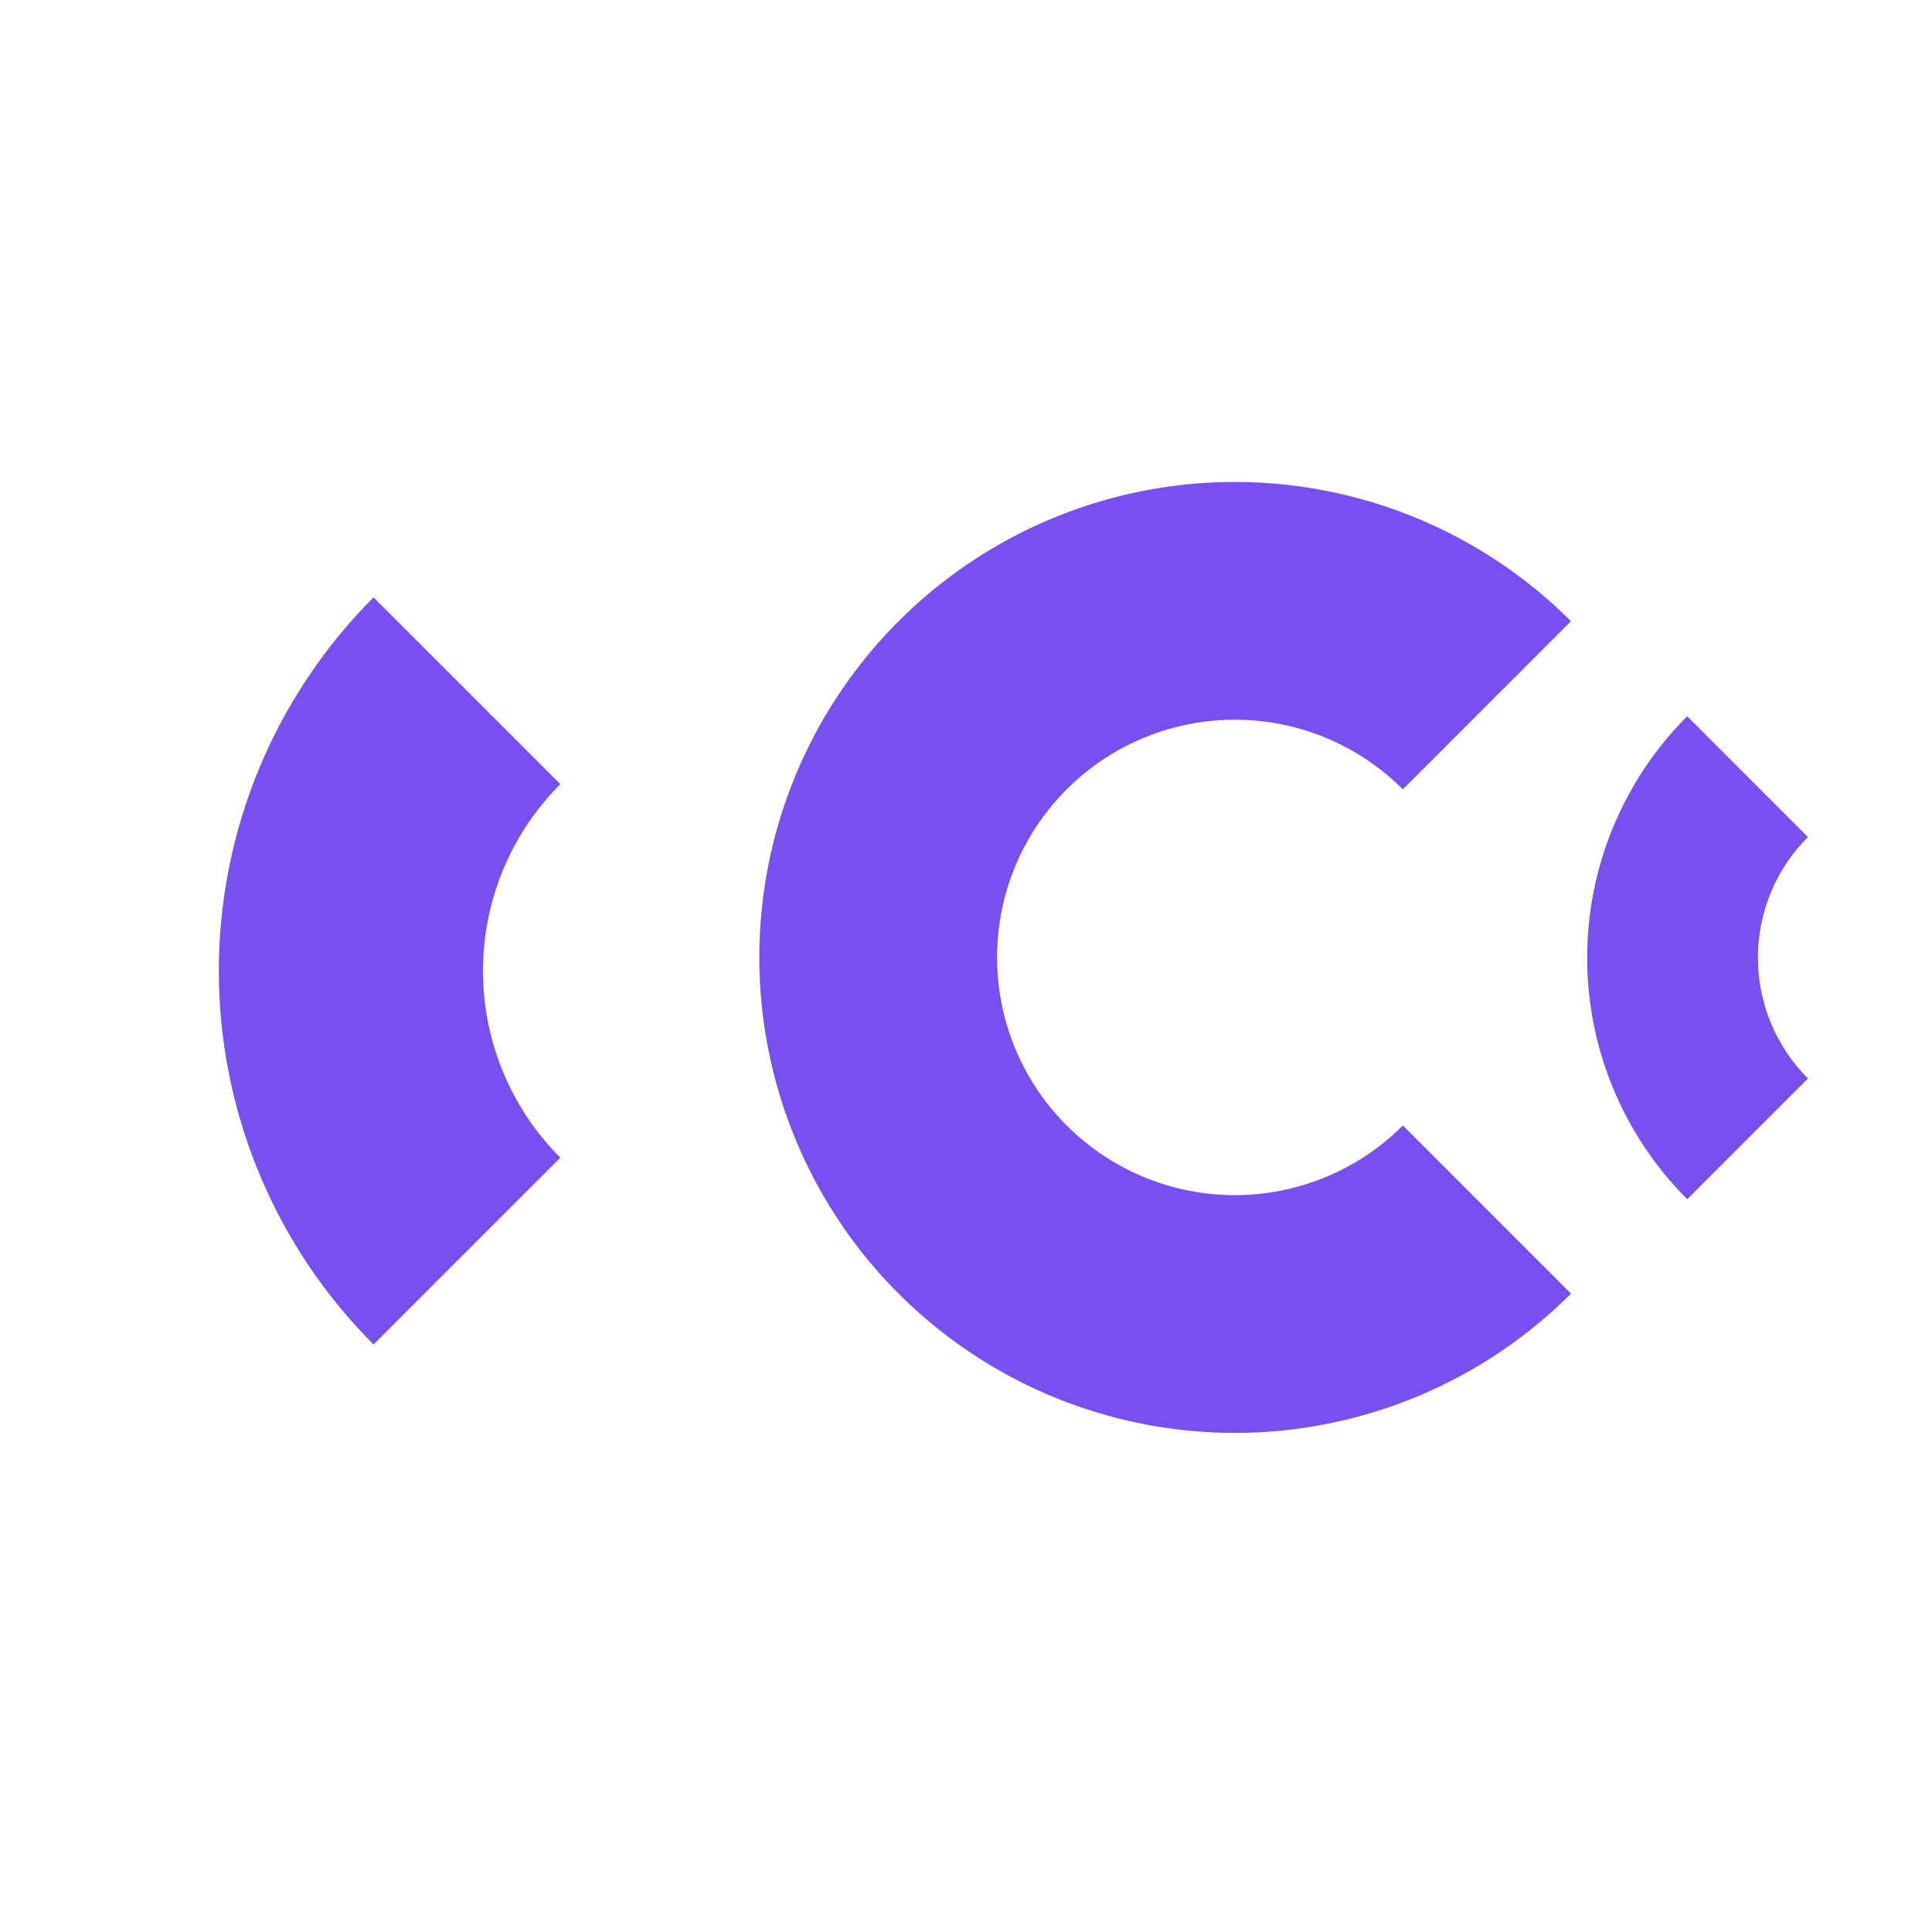<svg width="292" height="292" viewBox="0 0 292 292" fill="none" xmlns="http://www.w3.org/2000/svg">
<path fill-rule="evenodd" clip-rule="evenodd" d="M193.632 179.944C200.602 178.557 207.005 175.135 212.029 170.11L237.436 195.517C227.386 205.567 214.582 212.411 200.642 215.184C186.702 217.957 172.254 216.533 159.123 211.095C145.992 205.656 134.768 196.445 126.872 184.627C118.976 172.81 114.761 158.916 114.761 144.703C114.761 130.49 118.976 116.597 126.872 104.779C134.768 92.962 145.992 83.751 159.123 78.312C172.254 72.873 186.702 71.45 200.642 74.223C214.582 76.996 227.386 83.84 237.436 93.89L212.029 119.296C207.005 114.271 200.602 110.849 193.632 109.463C186.663 108.076 179.438 108.788 172.872 111.508C166.307 114.227 160.695 118.832 156.748 124.741C152.799 130.65 150.692 137.597 150.692 144.703C150.692 151.81 152.799 158.757 156.748 164.665C160.695 170.574 166.307 175.179 172.872 177.899C179.438 180.618 186.663 181.33 193.632 179.944Z" fill="#794FF1"/>
<path fill-rule="evenodd" clip-rule="evenodd" d="M273.245 162.997C270.849 160.601 268.948 157.756 267.651 154.625C266.355 151.494 265.687 148.139 265.687 144.75C265.687 141.361 266.355 138.006 267.651 134.875C268.948 131.744 270.849 128.899 273.245 126.503L254.998 108.256C250.206 113.048 246.404 118.738 243.811 125C241.217 131.261 239.882 137.972 239.882 144.75C239.882 151.527 241.217 158.239 243.811 164.5C246.404 170.762 250.206 176.451 254.998 181.244L273.245 162.997Z" fill="#794FF1"/>
<path fill-rule="evenodd" clip-rule="evenodd" d="M84.688 174.974C80.981 171.266 78.04 166.865 76.034 162.022C74.028 157.178 72.995 151.987 72.995 146.744C72.995 141.501 74.028 136.31 76.034 131.466C78.04 126.622 80.981 122.221 84.688 118.514L56.458 90.284C49.044 97.699 43.163 106.501 39.15 116.188C35.137 125.876 33.072 136.258 33.072 146.744C33.072 157.229 35.137 167.612 39.15 177.3C43.163 186.987 49.044 195.789 56.458 203.203L84.688 174.974Z" fill="#794FF1"/>
</svg>
